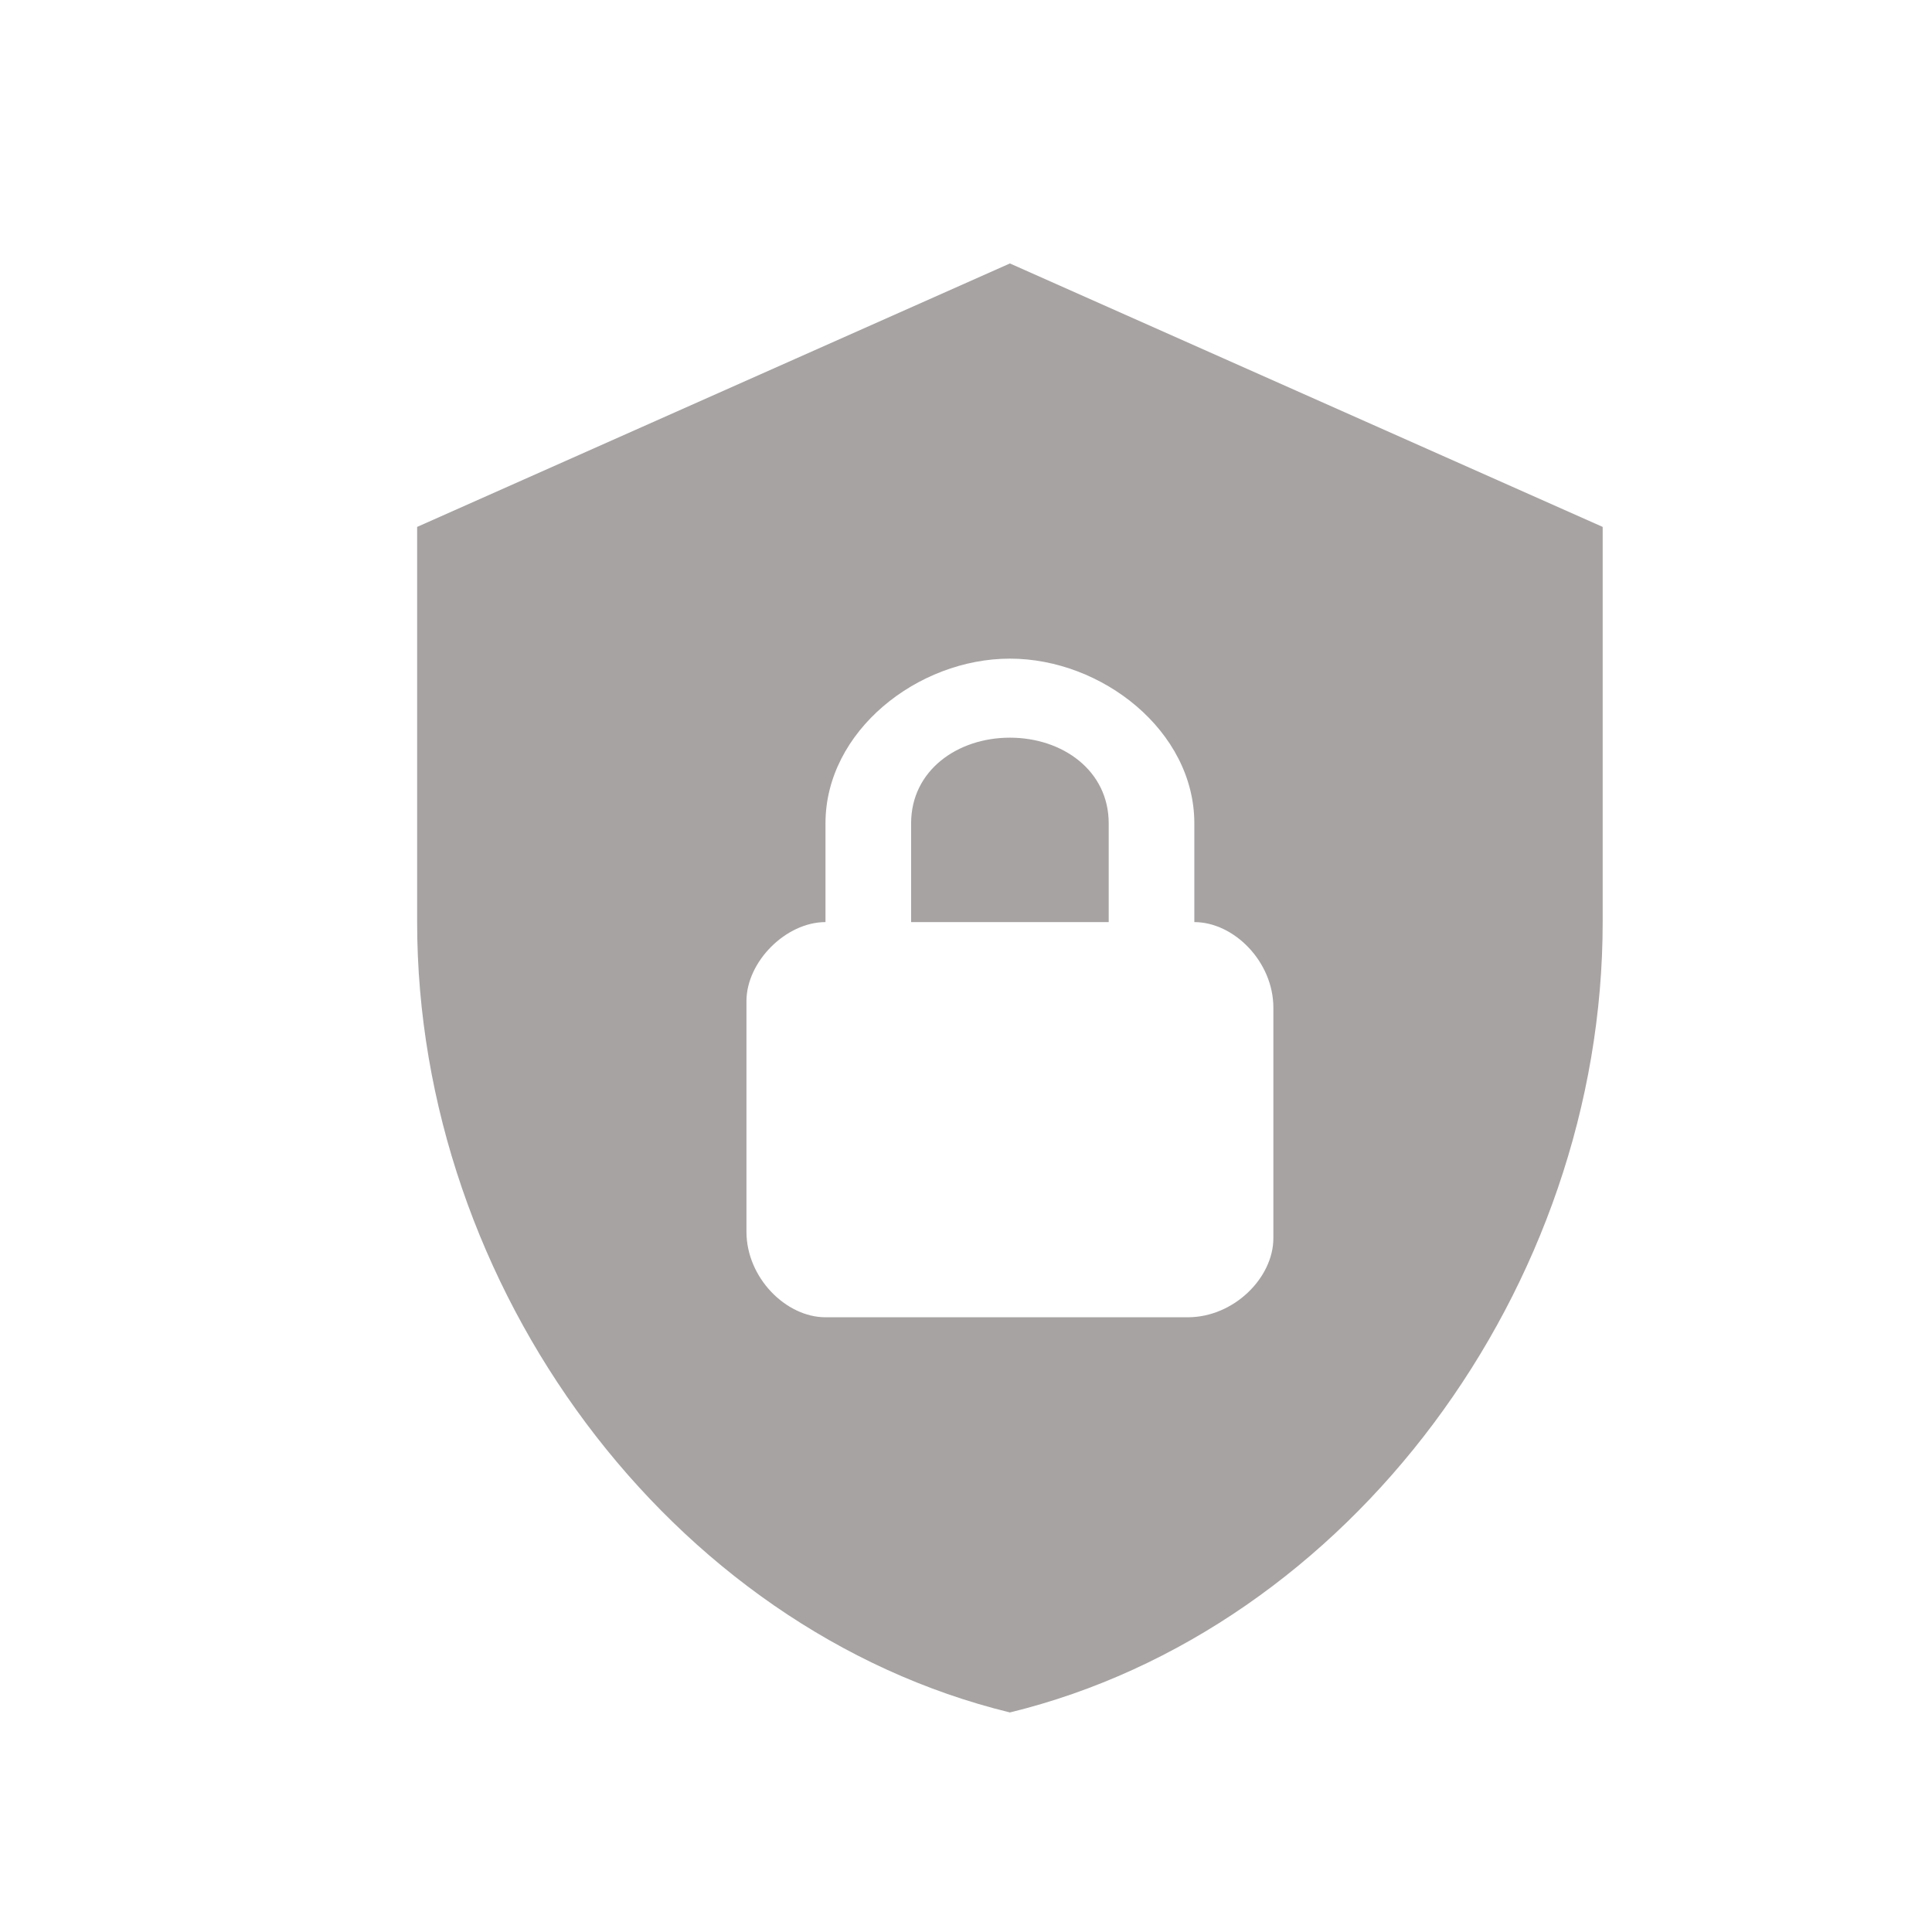 <svg xmlns="http://www.w3.org/2000/svg" fill="none" viewBox="0 0 44 44" height="44" width="44">
<g id="SECURITY">
<path fill="#A7A3A3" d="M23 6L9.5 12V21C9.5 29.325 15.26 37.11 23 39C30.74 37.11 36.5 29.325 36.5 21V12L23 6ZM23 15C25.1 15 27.2 16.65 27.2 18.75V21C28.1 21 29 21.9 29 22.95V28.2C29 29.1 28.1 30 27.05 30H18.8C17.9 30 17 29.1 17 28.05V22.8C17 21.9 17.9 21 18.8 21V18.75C18.8 16.65 20.9 15 23 15ZM23 16.8C21.8 16.8 20.75 17.55 20.75 18.75V21H25.25V18.75C25.25 17.55 24.2 16.8 23 16.8Z" id="Vector"></path>
</g>
</svg>
